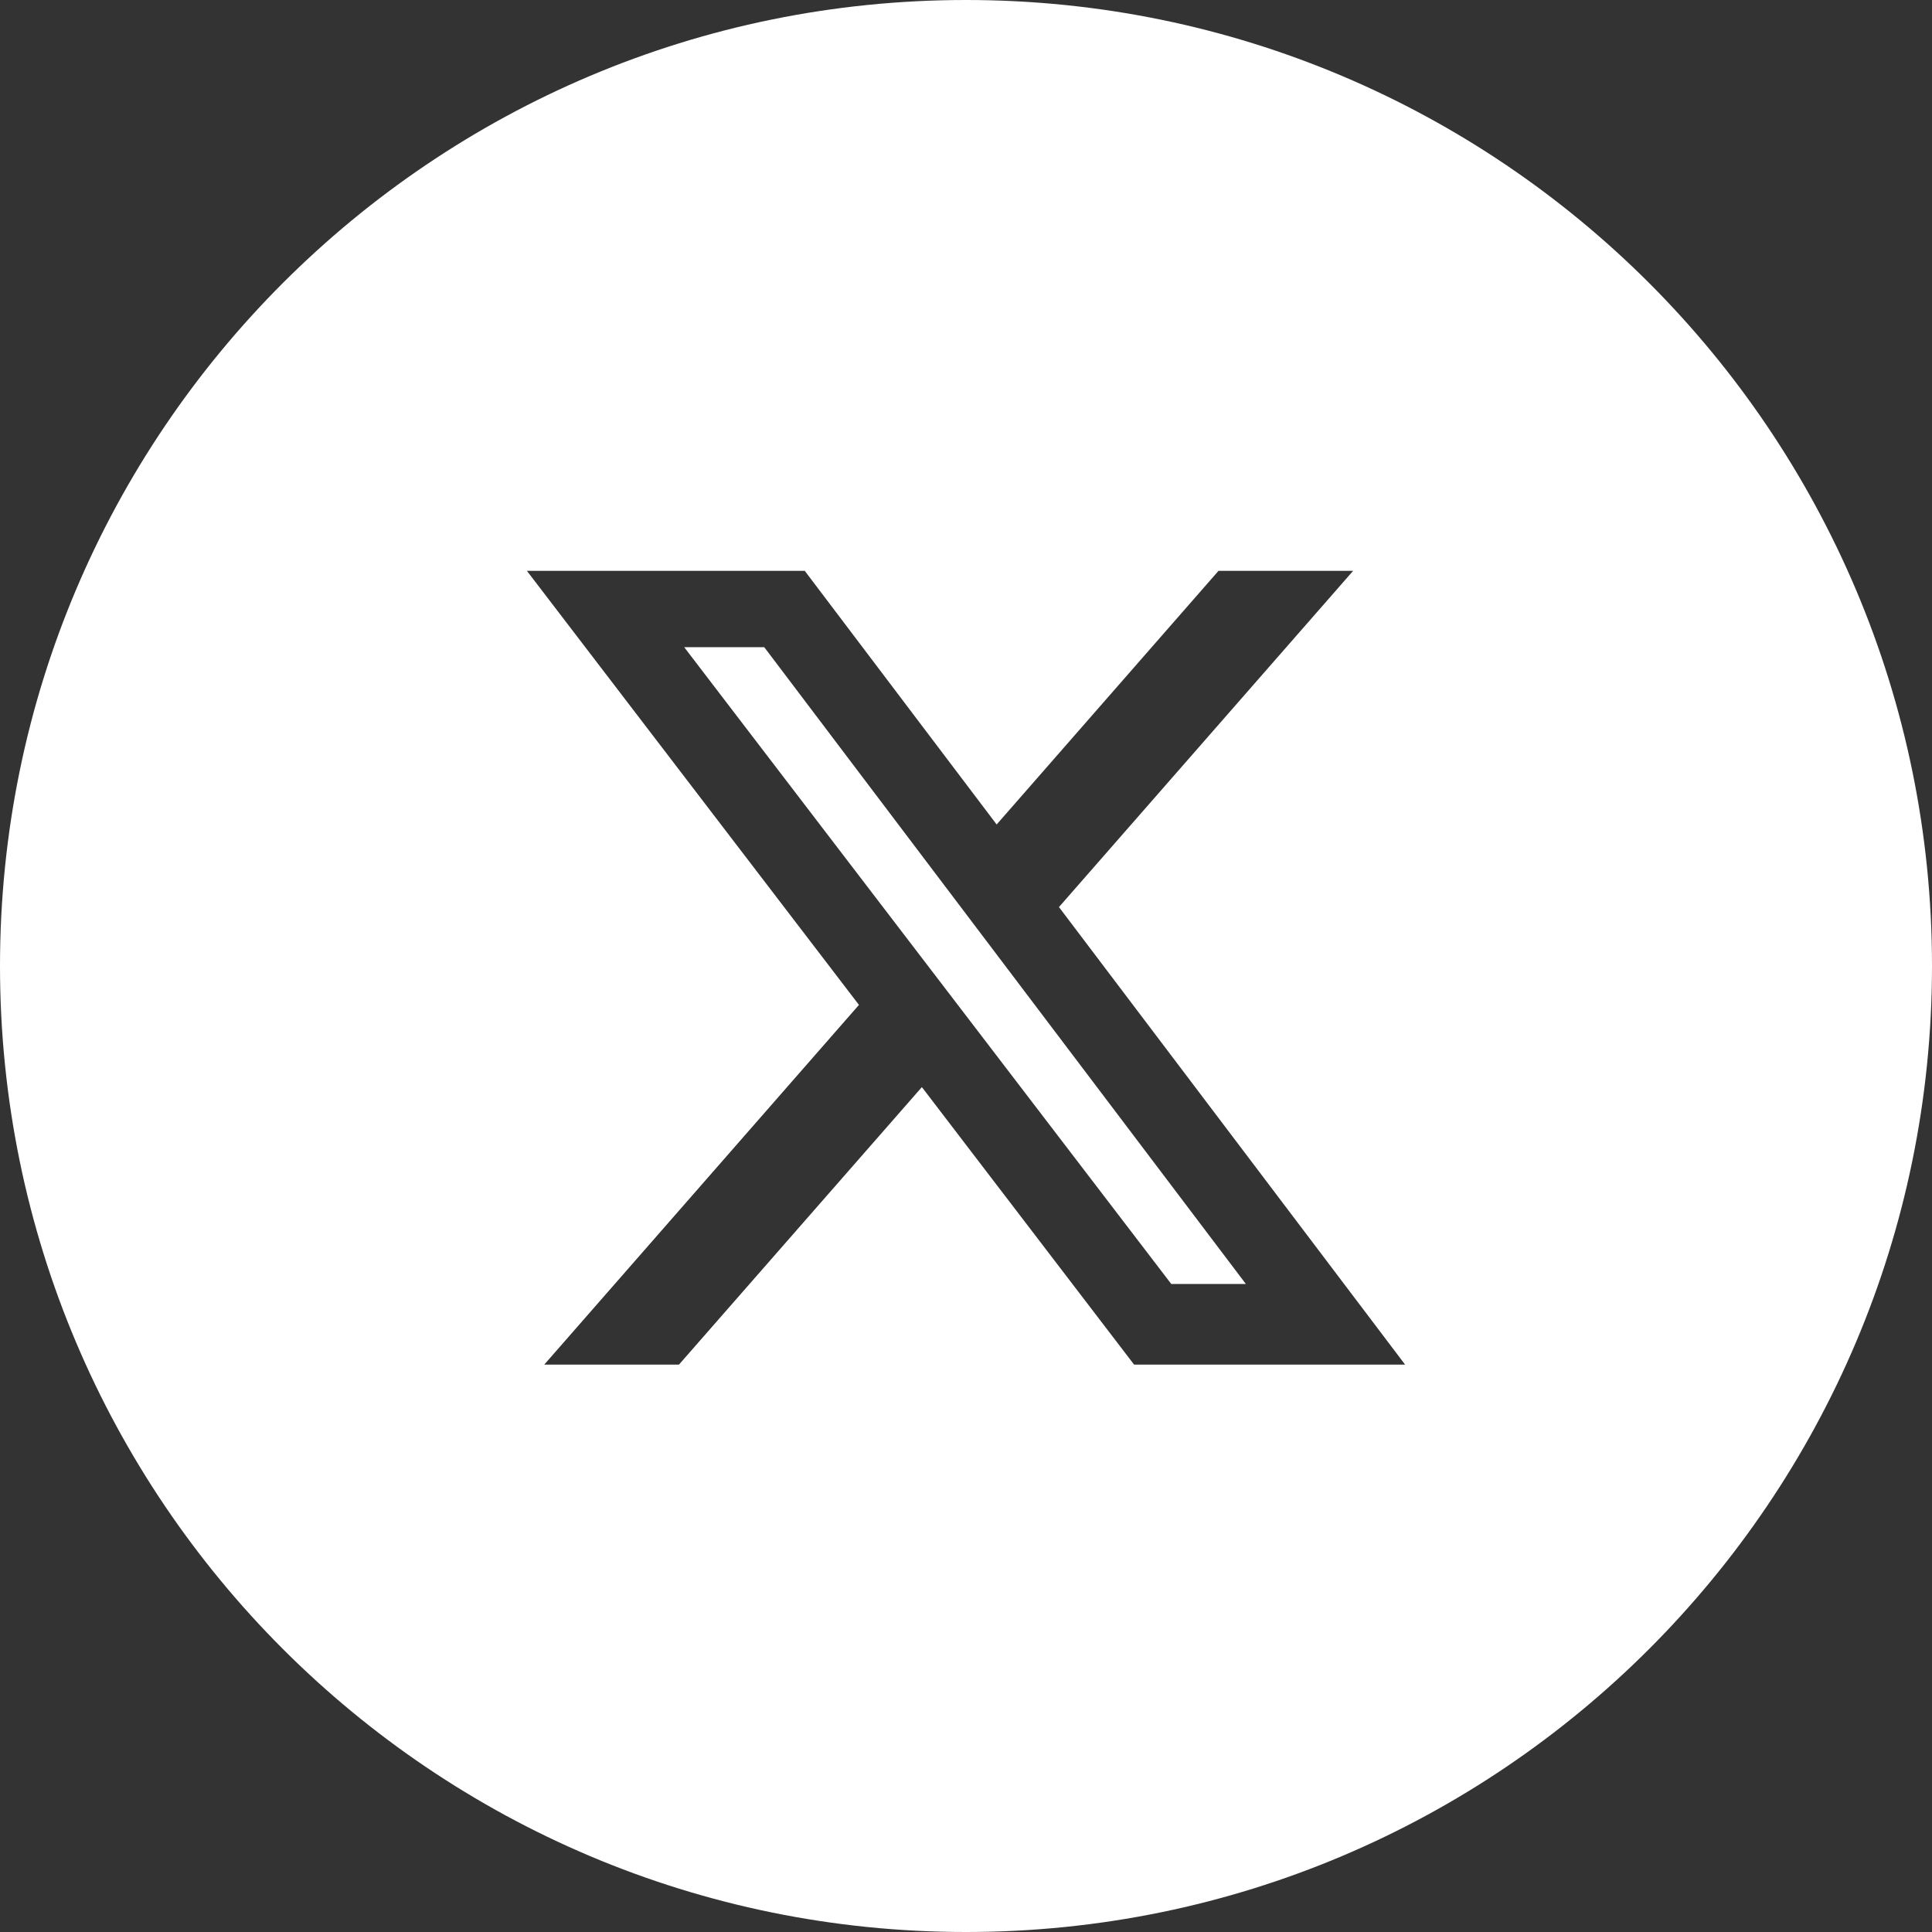 <svg width="44" height="44" viewBox="0 0 44 44" fill="none" xmlns="http://www.w3.org/2000/svg">
<rect x="0" y="0" width="44" height="44" fill="#333333" stroke="none"/>
<title>X logo</title>
<path fill-rule="evenodd" clip-rule="evenodd" d="M22 44C34.15 44 44 34.15 44 22C44 9.85 34.15 0 22 0C9.85 0 0 9.85 0 22C0 34.15 9.85 44 22 44ZM30.817 13H27.751L22.698 18.777L18.328 13.001H12L19.562 22.886L12.395 31.078H15.463L20.995 24.758L25.828 31.078H32L24.117 20.658L30.817 13ZM28.374 29.242H26.675L15.582 14.739H17.405L28.374 29.242Z" fill="white"/>
</svg>
